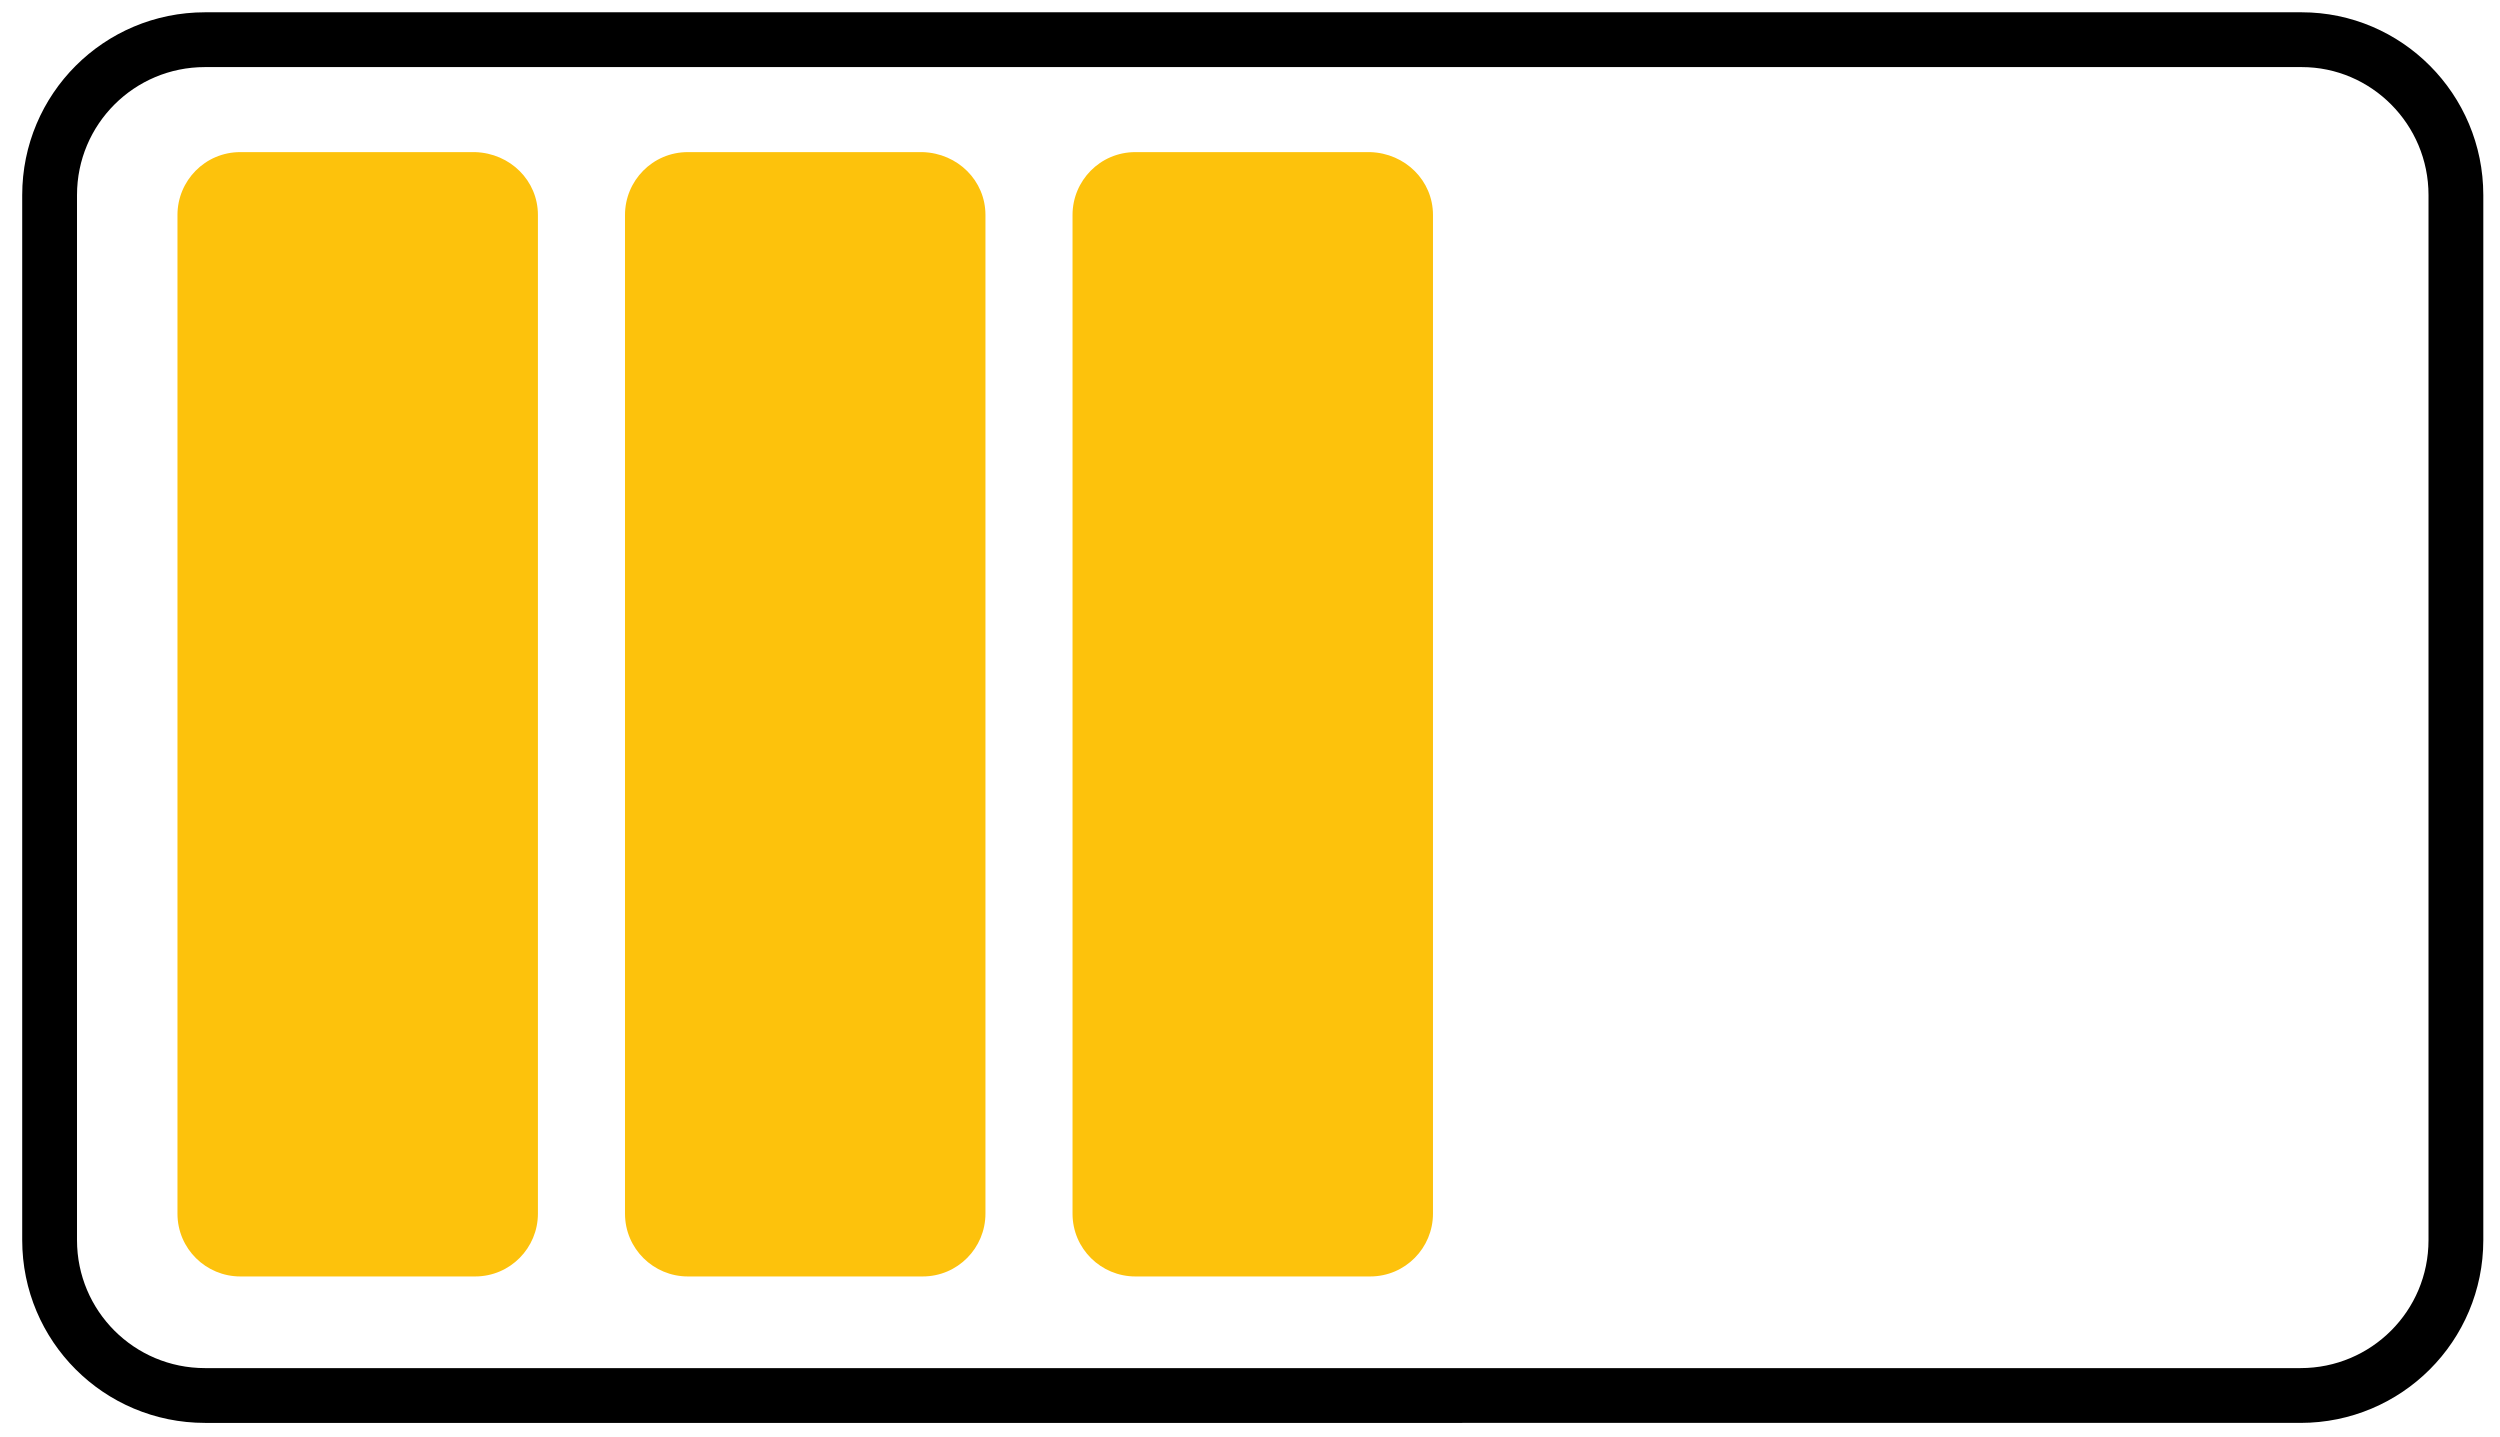 <?xml version="1.0" encoding="utf-8"?>
<!-- Generator: Adobe Illustrator 25.1.0, SVG Export Plug-In . SVG Version: 6.00 Build 0)  -->
<svg version="1.1" id="Capa_1" xmlns="http://www.w3.org/2000/svg" xmlns:xlink="http://www.w3.org/1999/xlink" x="0px" y="0px"
	 viewBox="0 0 226.8 130.4" style="enable-background:new 0 0 226.8 130.4;" xml:space="preserve">
<style type="text/css">
	.st0{fill:none;stroke:#000000;stroke-width:4.971;stroke-miterlimit:10;}
	.st1{fill:#FDC20C;}
</style>
<path class="st0" d="M222.8,17.7v94.8c0,7.8-6.3,14.1-14.1,14.1H18.6c-7.8,0-14.1-6.3-14.1-14.1l0-94.8c0-7.8,6.3-14.1,14.1-14.1
	h190.2C216.5,3.6,222.8,9.9,222.8,17.7z"/>
<path class="st1" d="M130,19.5v90.6c0,3.1-2.5,5.7-5.7,5.7H103c-3.1,0-5.7-2.5-5.7-5.7V19.5c0-3.1,2.5-5.7,5.7-5.7h21.3
	C127.5,13.9,130,16.4,130,19.5z"/>
<path class="st1" d="M89.4,19.5v90.6c0,3.1-2.5,5.7-5.7,5.7H62.4c-3.1,0-5.7-2.5-5.7-5.7V19.5c0-3.1,2.5-5.7,5.7-5.7h21.3
	C86.9,13.9,89.4,16.4,89.4,19.5z"/>
<path class="st1" d="M48.8,19.5v90.6c0,3.1-2.5,5.7-5.7,5.7H21.8c-3.1,0-5.7-2.5-5.7-5.7V19.5c0-3.1,2.5-5.7,5.7-5.7h21.3
	C46.3,13.9,48.8,16.4,48.8,19.5z"/>
</svg>

